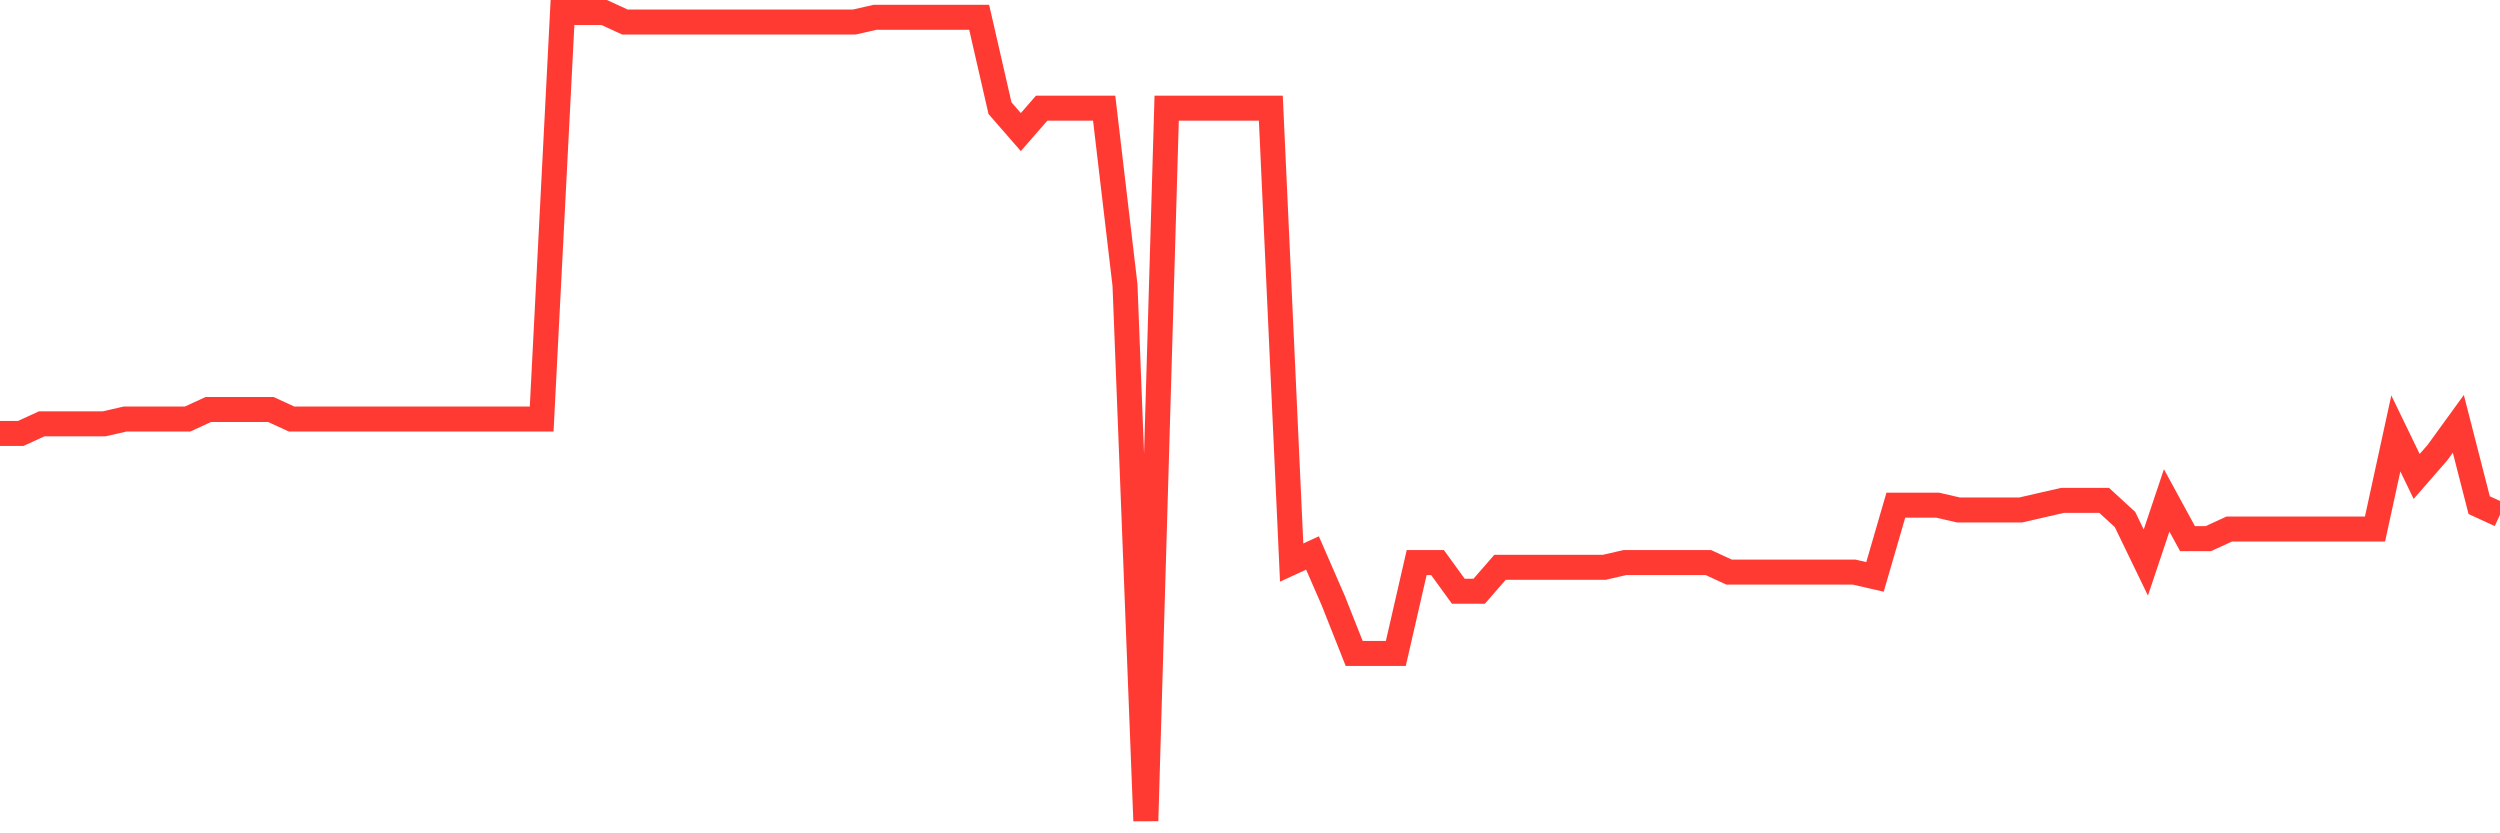 <svg
  xmlns="http://www.w3.org/2000/svg"
  xmlns:xlink="http://www.w3.org/1999/xlink"
  width="120"
  height="40"
  viewBox="0 0 120 40"
  preserveAspectRatio="none"
>
  <polyline
    points="0,20.804 1,20.804 2,20.344 3,20.344 4,20.344 5,20.344 6,20.115 7,20.115 8,20.115 9,20.115 10,19.656 11,19.656 12,19.656 13,19.656 14,20.115 15,20.115 16,20.115 17,20.115 18,20.115 19,20.115 20,20.115 21,20.115 22,20.115 23,20.115 24,20.115 25,20.115 26,20.115 27,0.6 28,0.6 29,0.6 30,1.059 31,1.059 32,1.059 33,1.059 34,1.059 35,1.059 36,1.059 37,1.059 38,1.059 39,1.059 40,1.059 41,1.059 42,0.83 43,0.83 44,0.83 45,0.83 46,0.83 47,0.83 48,5.192 49,6.34 50,5.192 51,5.192 52,5.192 53,5.192 54,13.686 55,39.4 56,5.192 57,5.192 58,5.192 59,5.192 60,5.192 61,5.192 62,27.002 63,26.543 64,28.839 65,31.364 66,31.364 67,31.364 68,27.002 69,27.002 70,28.38 71,28.38 72,27.232 73,27.232 74,27.232 75,27.232 76,27.232 77,27.232 78,27.002 79,27.002 80,27.002 81,27.002 82,27.002 83,27.462 84,27.462 85,27.462 86,27.462 87,27.462 88,27.462 89,27.462 90,27.691 91,24.247 92,24.247 93,24.247 94,24.477 95,24.477 96,24.477 97,24.477 98,24.247 99,24.018 100,24.018 101,24.018 102,24.936 103,27.002 104,24.018 105,25.854 106,25.854 107,25.395 108,25.395 109,25.395 110,25.395 111,25.395 112,25.395 113,25.395 114,25.395 115,20.804 116,22.87 117,21.722 118,20.344 119,24.247 120,24.707"
    fill="none"
    stroke="#ff3a33"
    stroke-width="1.2"
  >
  </polyline>
</svg>